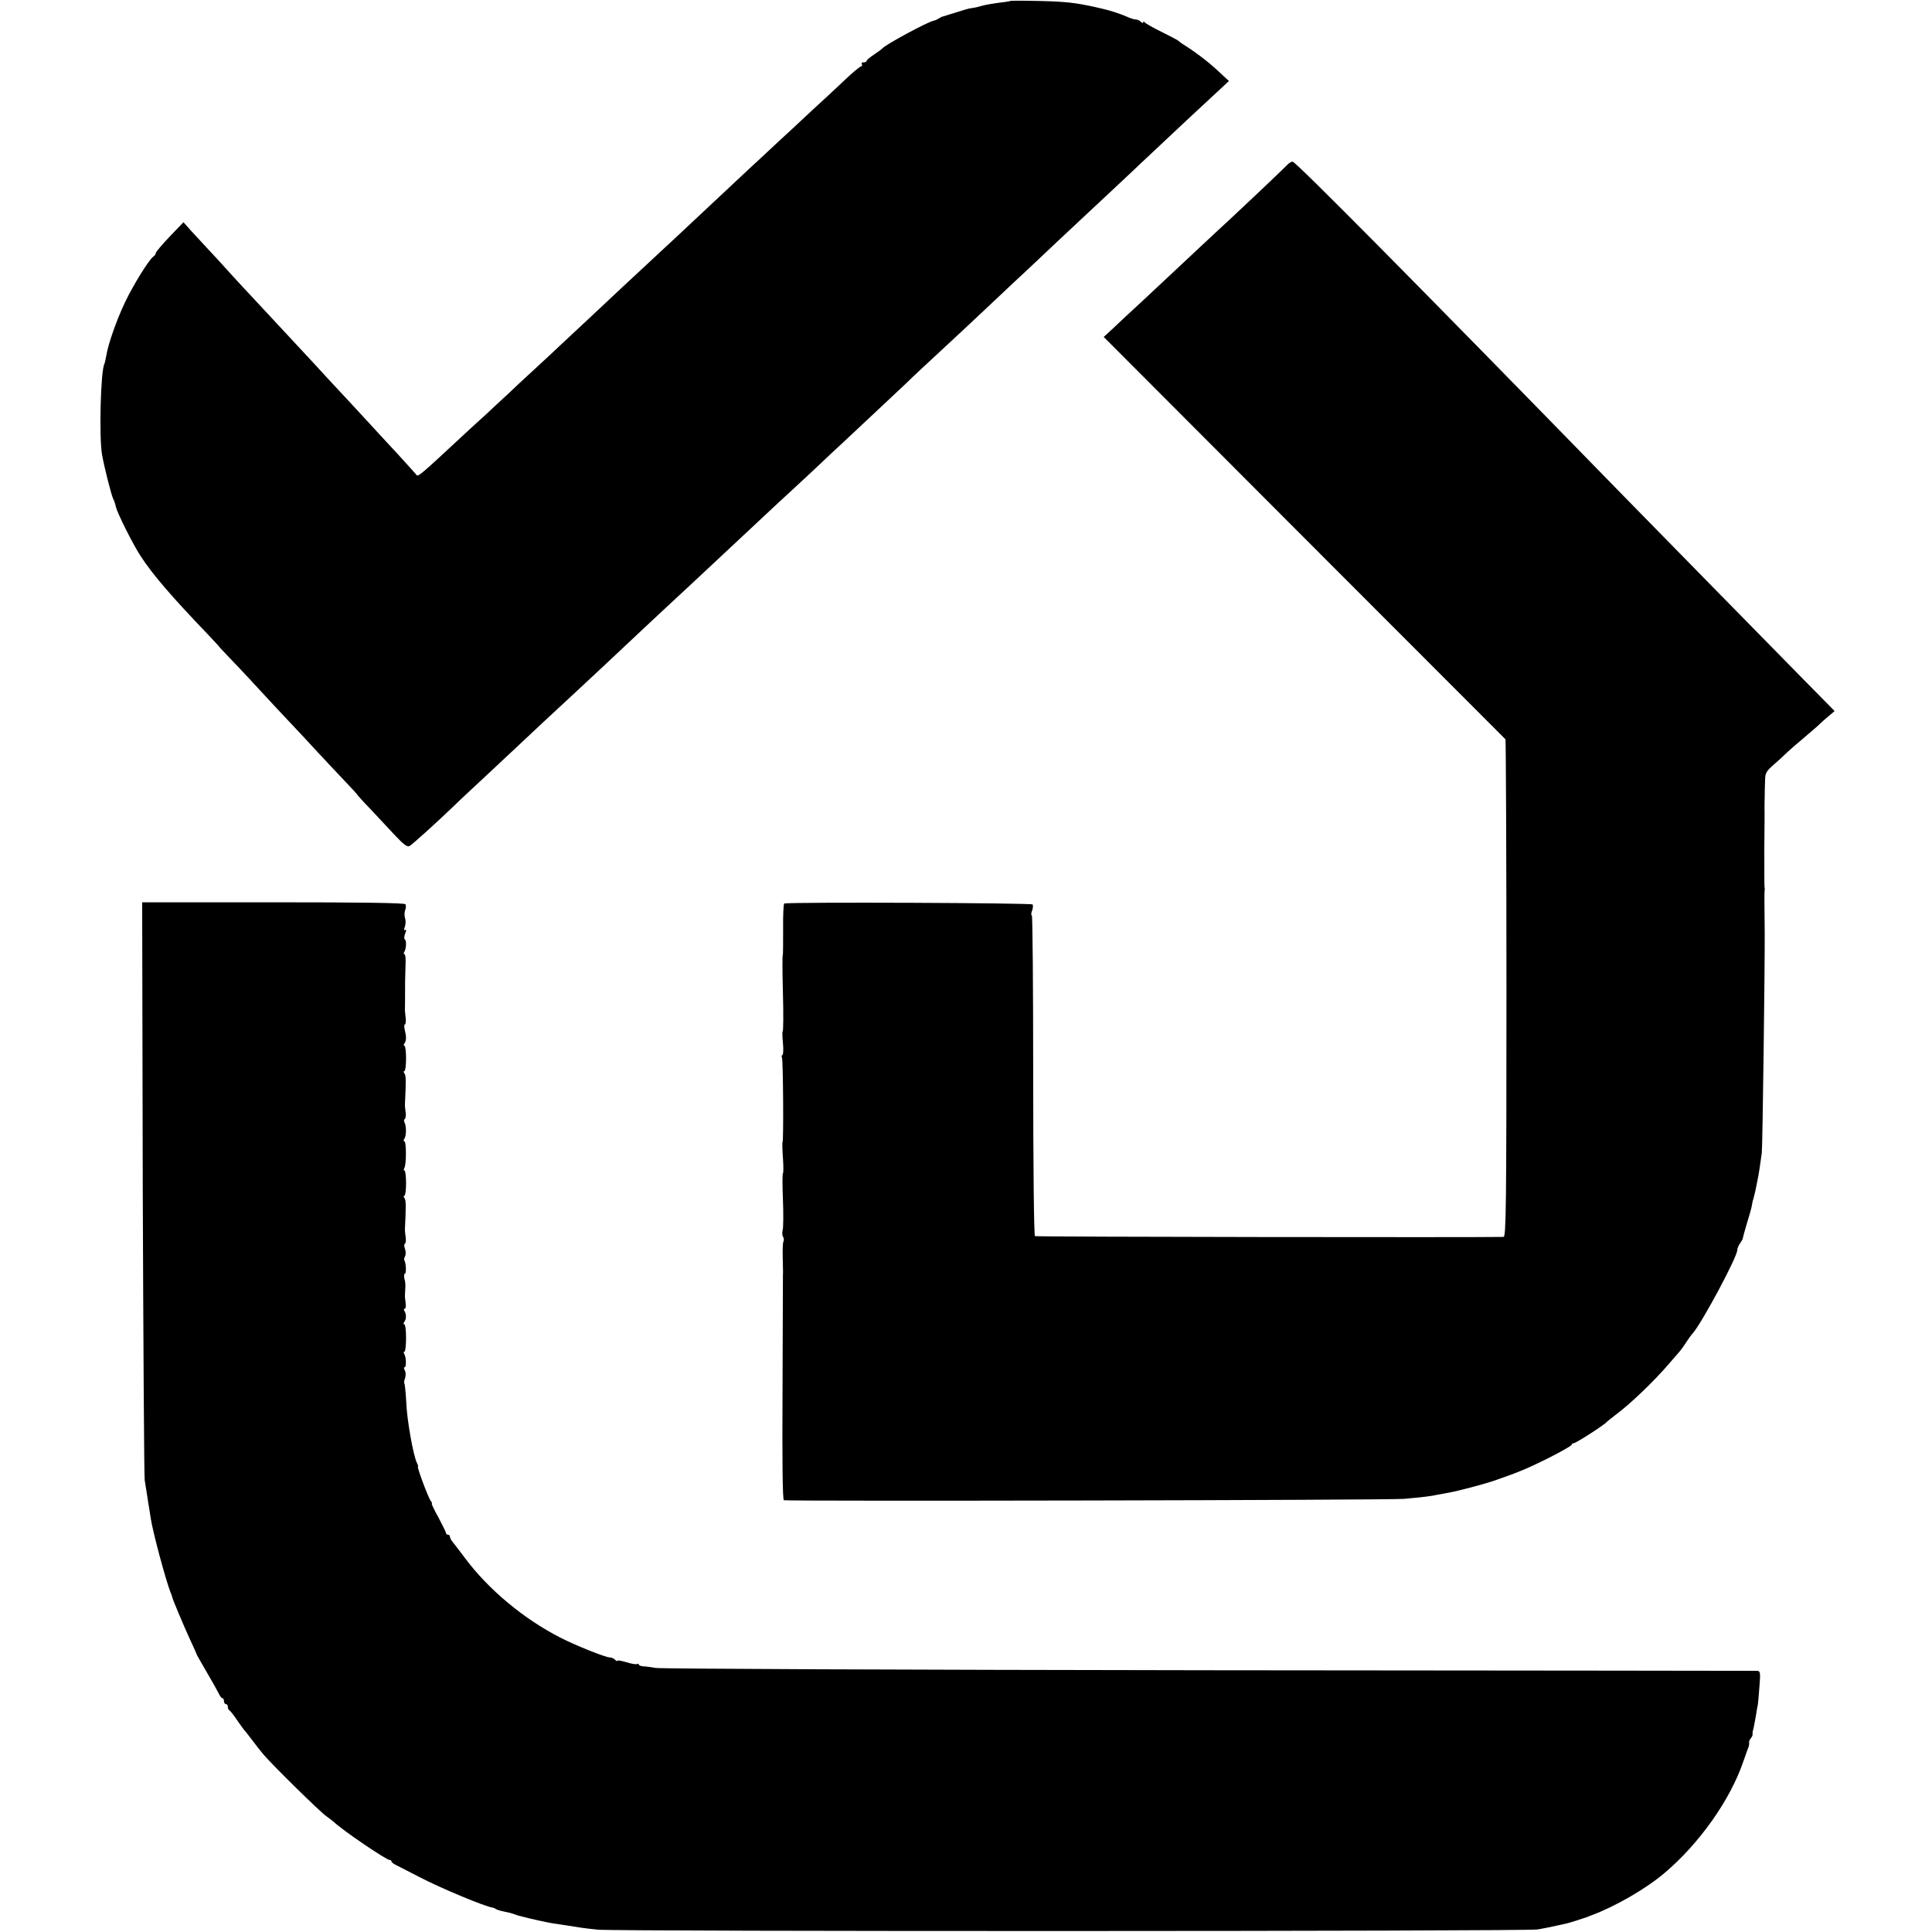 <?xml version="1.0" standalone="no"?>
<!DOCTYPE svg PUBLIC "-//W3C//DTD SVG 20010904//EN"
 "http://www.w3.org/TR/2001/REC-SVG-20010904/DTD/svg10.dtd">
<svg version="1.0" xmlns="http://www.w3.org/2000/svg"
 width="992pt" height="992pt" viewBox="0 0 992 992"
 preserveAspectRatio="xMidYMid meet">
<g transform="translate(0,992) scale(0.1,-0.1)"
fill="#000000" stroke="none">
<path d="M5188 9915 c-1 -1 -28 -6 -59 -9 -31 -4 -71 -11 -88 -16 -17 -5 -34
-9 -36 -9 -8 -1 -20 -3 -30 -5 -5 -1 -37 -10 -70 -21 -33 -10 -62 -19 -65 -20
-3 0 -12 -5 -20 -10 -8 -5 -19 -10 -25 -11 -30 -5 -247 -122 -265 -143 -3 -4
-22 -17 -42 -31 -21 -14 -38 -28 -38 -32 0 -5 -7 -8 -16 -8 -8 0 -12 -4 -9
-10 3 -5 2 -10 -2 -10 -5 0 -31 -21 -59 -46 -27 -25 -76 -71 -109 -102 -33
-30 -114 -105 -179 -166 -66 -61 -142 -131 -168 -156 -27 -25 -71 -65 -97 -90
-76 -71 -293 -274 -331 -310 -50 -46 -235 -218 -285 -265 -23 -22 -88 -83
-144 -135 -56 -52 -131 -122 -166 -155 -35 -33 -100 -94 -145 -135 -45 -41
-105 -97 -134 -125 -30 -27 -80 -74 -112 -104 -33 -29 -104 -95 -159 -146
-160 -149 -189 -174 -195 -165 -3 4 -48 54 -100 111 -52 56 -118 127 -146 158
-29 31 -66 72 -84 91 -18 19 -72 78 -121 130 -48 53 -107 116 -131 142 -24 25
-83 90 -133 143 -49 53 -110 118 -135 145 -25 26 -74 80 -110 119 -36 40 -85
94 -110 120 -25 27 -64 69 -87 94 l-41 46 -71 -74 c-39 -41 -71 -79 -71 -84 0
-6 -6 -14 -12 -18 -22 -14 -105 -148 -146 -235 -44 -92 -87 -216 -96 -273 -4
-20 -8 -40 -10 -44 -19 -31 -28 -376 -12 -466 13 -71 48 -209 58 -228 5 -10
11 -28 13 -39 6 -30 88 -194 127 -253 60 -93 158 -207 344 -401 33 -35 60 -64
59 -64 -1 0 23 -26 54 -58 31 -32 99 -104 151 -161 52 -57 120 -129 150 -161
30 -31 93 -99 140 -150 47 -51 115 -123 151 -161 36 -38 65 -69 63 -69 -1 0
28 -33 66 -72 37 -40 95 -102 128 -137 45 -48 63 -61 75 -55 15 9 134 116 231
209 28 28 103 97 165 155 62 58 139 130 171 160 49 47 170 159 294 274 32 29
257 240 330 309 23 22 84 78 136 127 52 48 109 101 126 117 69 64 303 283 368
344 39 37 85 79 101 94 17 15 83 77 149 138 65 62 137 129 160 150 135 126
276 259 322 302 28 28 96 91 150 141 138 128 163 151 304 284 69 65 141 133
160 150 19 18 91 85 158 149 137 128 166 155 338 316 64 61 134 126 154 145
73 69 276 259 333 311 l57 53 -57 53 c-49 46 -122 101 -182 138 -9 6 -18 13
-21 16 -3 3 -41 23 -85 45 -44 21 -83 44 -87 49 -5 6 -8 6 -8 1 0 -6 -5 -5
-12 2 -7 7 -18 12 -26 12 -8 0 -28 6 -45 14 -34 15 -89 33 -126 41 -11 3 -31
7 -43 10 -101 22 -152 27 -280 30 -80 2 -148 2 -150 0z"/>
<path d="M6609 9073 c-14 -15 -143 -138 -295 -280 -69 -63 -274 -256 -314
-293 -20 -19 -83 -78 -139 -130 -57 -52 -123 -114 -148 -138 l-46 -42 1029
-1031 c566 -567 1031 -1032 1034 -1035 2 -3 5 -579 5 -1280 0 -1126 -2 -1274
-15 -1275 -114 -3 -2400 0 -2406 4 -5 3 -9 358 -9 826 0 452 -3 821 -7 821 -4
0 -4 11 1 23 5 13 6 28 3 33 -6 8 -1231 13 -1275 5 -4 0 -7 -60 -6 -132 0 -71
0 -132 -2 -134 -2 -2 -2 -90 1 -195 3 -106 2 -193 -1 -195 -3 -2 -2 -29 1 -60
3 -31 2 -58 -2 -61 -5 -3 -6 -9 -3 -14 6 -9 9 -430 3 -435 -2 -2 -1 -38 2 -80
3 -42 3 -78 0 -80 -3 -2 -3 -62 0 -135 3 -72 2 -141 -1 -154 -4 -13 -3 -30 2
-37 4 -7 5 -17 2 -23 -4 -5 -5 -44 -4 -85 1 -42 2 -80 1 -86 0 -5 -1 -268 -2
-582 -2 -375 0 -574 7 -576 21 -6 3113 0 3185 7 98 9 140 14 170 21 14 2 41 8
60 11 45 8 174 42 225 59 125 43 172 62 283 117 67 34 122 65 122 70 0 4 5 8
11 8 11 0 159 95 169 109 3 3 23 19 45 36 76 56 202 177 280 269 22 26 45 52
51 59 6 7 19 25 30 42 10 16 27 40 38 52 48 57 226 389 226 424 0 8 6 23 14
34 7 11 14 22 14 25 0 3 10 39 22 80 13 41 24 82 25 90 1 8 4 24 8 35 3 11 8
31 11 45 3 14 7 34 9 45 6 25 15 86 23 145 4 32 16 946 15 1130 -2 159 -2 216
0 220 1 3 0 10 -1 15 -1 6 -1 96 -1 200 1 105 2 197 1 205 0 8 0 35 1 60 0 25
1 63 2 85 0 34 7 46 40 75 22 19 52 46 66 60 14 14 58 52 96 84 39 33 75 64
80 70 6 6 25 23 43 38 l32 27 -137 139 c-154 156 -815 831 -963 982 -1043
1070 -1667 1700 -1683 1700 -7 0 -20 -8 -28 -17z"/>
<path d="M733 3816 c3 -809 7 -1482 10 -1496 2 -14 8 -48 12 -75 4 -28 9 -59
11 -70 2 -11 5 -34 8 -51 11 -73 78 -321 103 -384 4 -8 7 -17 7 -20 3 -14 54
-135 88 -210 22 -47 39 -85 38 -85 -1 0 22 -40 51 -90 29 -49 57 -100 63 -112
6 -13 14 -23 19 -23 4 0 7 -7 7 -15 0 -8 5 -15 10 -15 6 0 10 -6 10 -14 0 -8
3 -16 8 -18 4 -2 23 -25 41 -53 19 -27 37 -52 41 -55 3 -3 18 -23 35 -45 16
-22 43 -56 59 -75 47 -55 289 -293 321 -315 16 -11 33 -25 39 -30 45 -43 269
-195 286 -195 5 0 10 -3 10 -7 0 -5 10 -13 23 -19 12 -6 65 -33 117 -60 110
-58 341 -154 380 -159 3 0 10 -3 16 -7 6 -4 25 -10 42 -13 17 -3 41 -9 54 -14
13 -5 25 -9 28 -9 3 0 12 -3 20 -5 29 -8 115 -27 145 -32 17 -2 44 -7 60 -9
80 -13 105 -17 175 -24 102 -10 4762 -9 4825 1 28 5 70 13 95 19 25 5 50 11
55 12 13 3 86 26 105 33 8 4 17 7 20 8 126 47 283 138 378 219 177 150 335
373 402 568 12 35 25 70 28 78 3 8 4 19 3 24 -1 4 3 14 9 21 6 7 10 17 9 21
-1 5 0 12 1 17 4 11 5 19 15 72 4 28 9 56 11 64 1 7 5 49 8 92 6 71 4 79 -11
80 -10 0 -1278 2 -2818 3 -1540 2 -2818 7 -2840 12 -22 4 -50 8 -62 8 -13 1
-23 5 -23 9 0 5 -4 6 -8 3 -5 -3 -30 1 -55 9 -26 8 -47 11 -47 8 0 -4 -5 -2
-12 5 -7 7 -19 12 -28 12 -21 0 -171 60 -248 99 -192 97 -375 250 -496 413
-26 35 -54 71 -62 81 -8 9 -14 22 -14 27 0 6 -4 10 -10 10 -5 0 -10 4 -10 9 0
4 -18 40 -39 80 -22 39 -37 71 -34 71 3 0 1 6 -5 13 -12 14 -73 177 -66 177 3
0 0 8 -5 18 -18 34 -52 222 -55 313 -3 50 -7 93 -10 96 -2 3 -1 15 4 27 4 13
4 29 -1 39 -6 9 -6 17 -1 17 9 0 8 53 -3 69 -3 6 -3 11 2 11 4 0 8 32 8 70 0
39 -4 70 -9 70 -5 0 -5 6 0 13 11 15 11 38 1 55 -5 6 -4 12 1 12 5 0 7 12 5
28 -2 15 -4 32 -4 37 0 6 1 24 2 40 1 17 0 32 -1 35 -6 18 -7 40 -1 40 8 0 6
54 -2 67 -3 5 -2 15 3 23 4 7 4 24 0 36 -5 13 -6 26 -1 28 5 3 6 18 4 33 -2
16 -4 33 -4 38 6 121 6 152 -2 163 -5 6 -6 12 -1 12 5 0 9 29 9 65 0 36 -4 65
-8 65 -5 0 -5 5 -1 12 11 17 11 138 0 138 -5 0 -4 6 0 13 11 14 11 67 1 84 -4
6 -3 14 1 17 5 3 7 18 5 33 -2 16 -4 33 -4 38 6 121 6 152 -2 163 -5 6 -6 12
-1 12 5 0 9 29 9 65 0 36 -4 65 -8 65 -5 0 -5 6 0 13 10 15 10 35 1 70 -3 15
-3 27 1 27 4 0 6 15 4 33 -2 17 -4 37 -4 42 1 16 1 128 1 145 0 8 1 43 2 78 2
34 0 62 -5 62 -4 0 -5 5 -2 11 11 16 13 59 4 65 -5 2 -4 16 1 30 7 17 7 23 0
19 -6 -4 -7 2 -1 17 4 13 5 32 1 43 -4 11 -4 29 0 41 5 11 5 25 2 31 -5 7
-229 10 -680 10 l-672 0 3 -1471z"/>
</g>
</svg>
